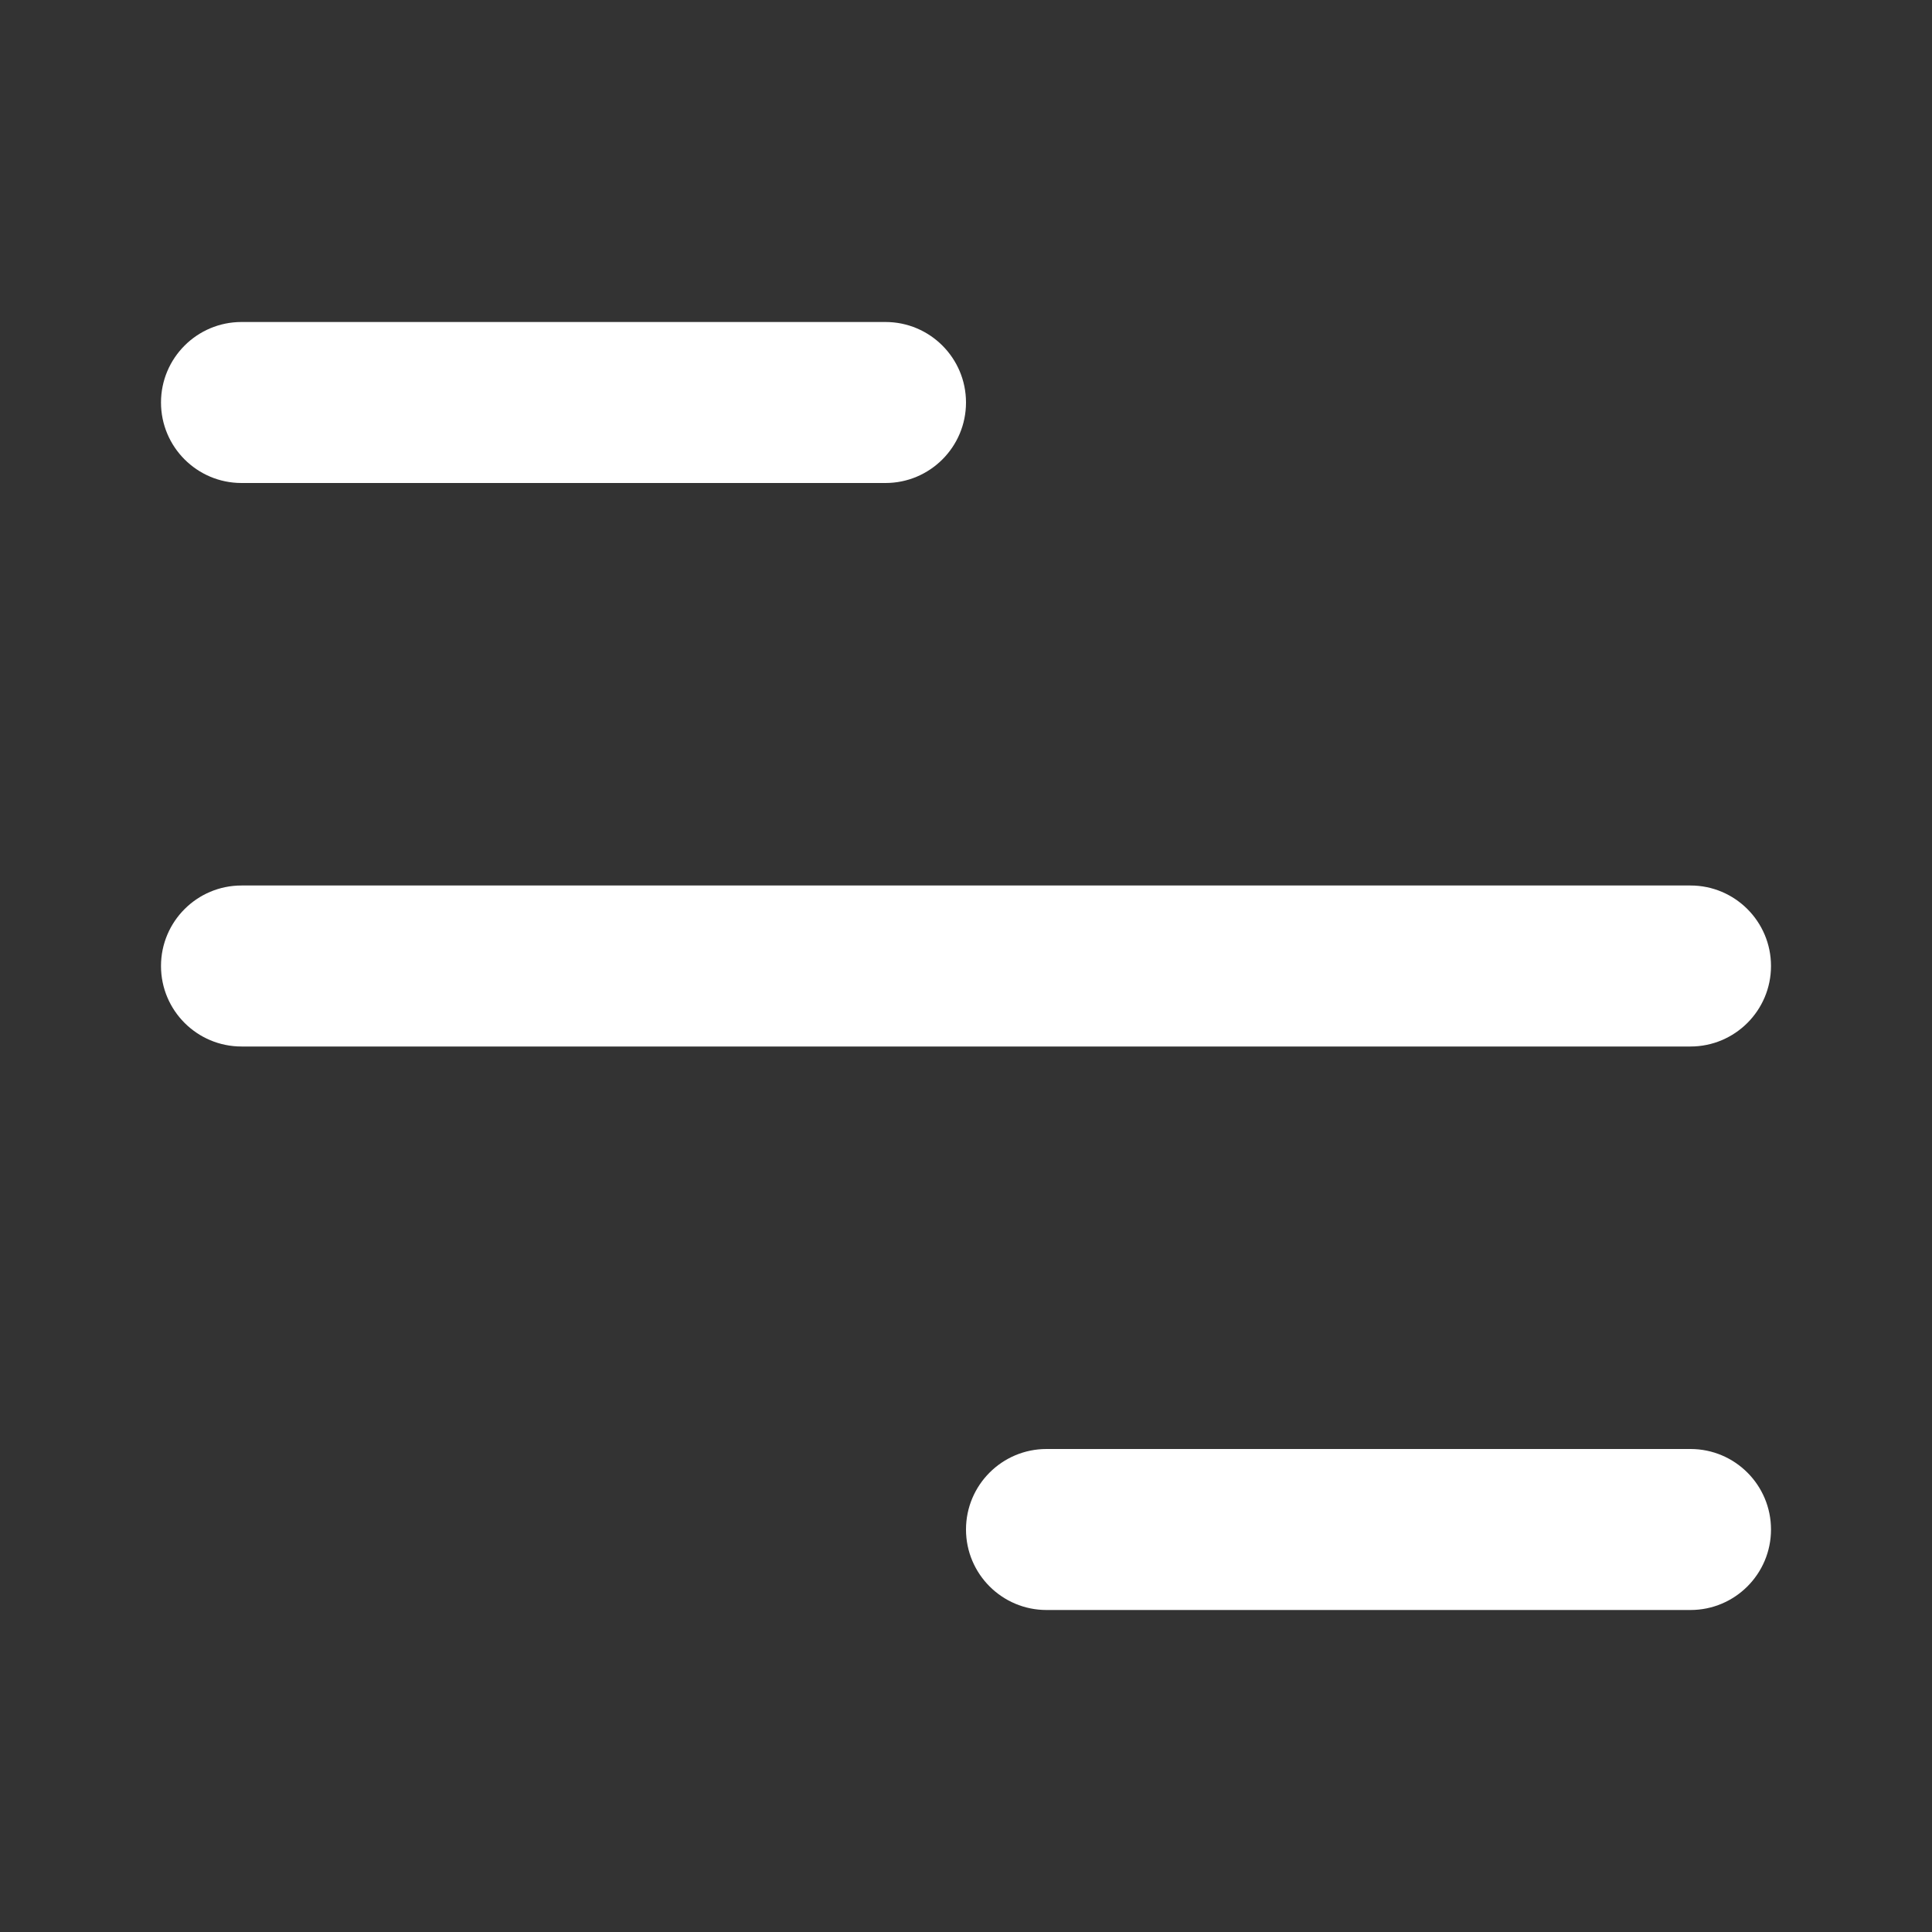 <svg width="24" height="24" viewBox="0 0 24 24" fill="none" xmlns="http://www.w3.org/2000/svg">
<rect x="0" y="0" width="24" height="24" fill="#333333" stroke="none"/>
<path fill-rule="evenodd" clip-rule="evenodd" d="M2 5C2 4.448 2.448 4 3 4H11C11.552 4 12 4.448 12 5C12 5.552 11.552 6 11 6H3C2.448 6 2 5.552 2 5ZM2 12C2 11.448 2.448 11 3 11H21C21.552 11 22 11.448 22 12C22 12.552 21.552 13 21 13H3C2.448 13 2 12.552 2 12ZM12 19C12 18.448 12.448 18 13 18L21 18C21.552 18 22 18.448 22 19C22 19.552 21.552 20 21 20H13C12.448 20 12 19.552 12 19Z" fill="white"/>
</svg>
